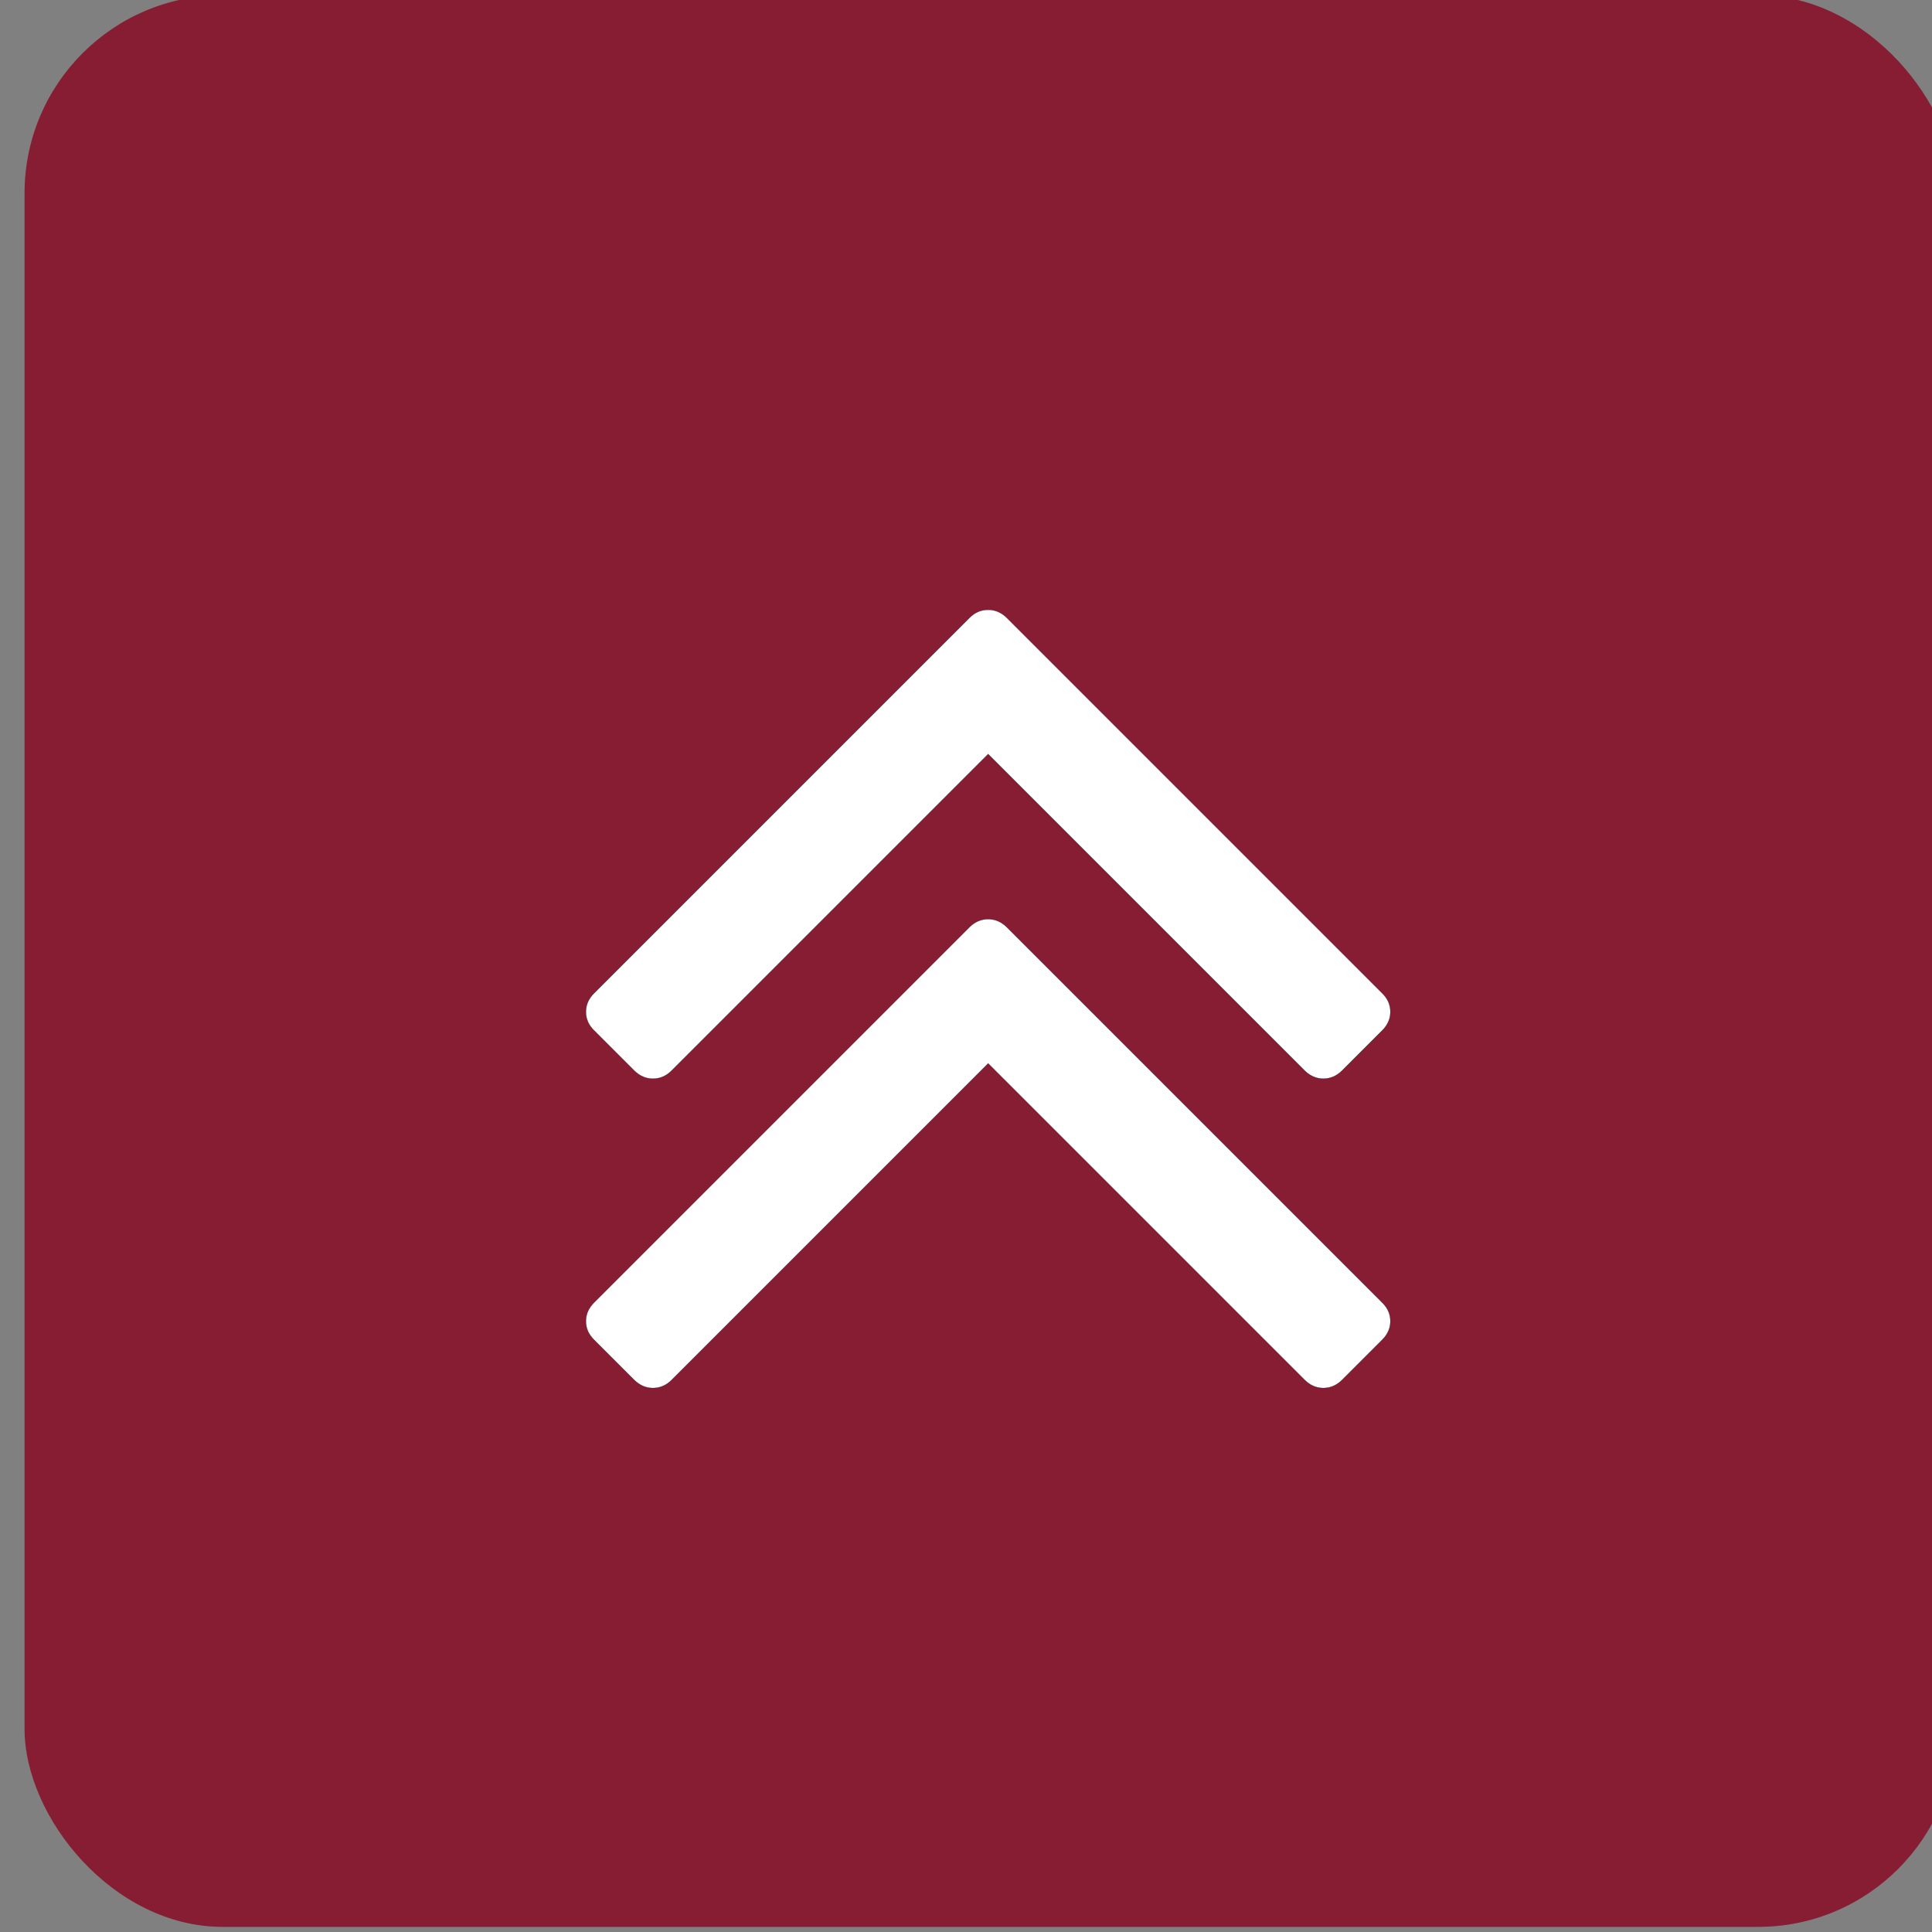 <?xml version="1.0" encoding="UTF-8" standalone="no"?>
<!-- Created with Inkscape (http://www.inkscape.org/) -->

<svg
   width="17.822mm"
   height="17.822mm"
   viewBox="0 0 17.822 17.822"
   version="1.1"
   id="svg5"
   xml:space="preserve"
   inkscape:version="1.2.1 (9c6d41e410, 2022-07-14)"
   sodipodi:docname="icons.svg"
   xmlns:inkscape="http://www.inkscape.org/namespaces/inkscape"
   xmlns:sodipodi="http://sodipodi.sourceforge.net/DTD/sodipodi-0.dtd"
   xmlns="http://www.w3.org/2000/svg"
   xmlns:svg="http://www.w3.org/2000/svg"><rect x="0" y="0" width="17.822" height="17.822" fill="#808080" stroke="none"/><sodipodi:namedview
     id="namedview7"
     pagecolor="#ffffff"
     bordercolor="#666666"
     borderopacity="1.0"
     inkscape:showpageshadow="2"
     inkscape:pageopacity="0.0"
     inkscape:pagecheckerboard="0"
     inkscape:deskcolor="#d1d1d1"
     inkscape:document-units="mm"
     showgrid="false"
     inkscape:zoom="0.4204826"
     inkscape:cx="53.509943"
     inkscape:cy="428.07954"
     inkscape:window-width="1280"
     inkscape:window-height="961"
     inkscape:window-x="-8"
     inkscape:window-y="-8"
     inkscape:window-maximized="1"
     inkscape:current-layer="layer1" /><defs
     id="defs2" /><g
     inkscape:label="Ebene 1"
     inkscape:groupmode="layer"
     id="layer1"
     transform="translate(-175.961,-92.833)"><g
       id="g34663"
       style="opacity:1"
       transform="matrix(1.717,0,0,1.717,1934.483,-250.601)"><rect
         style="opacity:1;fill:#871d33;fill-opacity:1;stroke-width:0.176;stop-color:#000000"
         id="rect34381"
         width="10.378"
         height="10.378"
         x="-1024.051"
         y="199.994"
         rx="1.064"
         ry="1.064" /><path
         style="fill:#ffffff;fill-opacity:1;fill-rule:evenodd;stroke:#000000;stroke-width:0.001px;stroke-linecap:butt;stroke-linejoin:miter;stroke-opacity:1"
         d="m -1016.713,207.118 q 0,0.056 -0.044,0.1 l -0.216,0.216 q -0.044,0.043 -0.1,0.043 -0.056,0 -0.1,-0.043 l -1.701,-1.701 -1.701,1.701 q -0.043,0.043 -0.1,0.043 -0.056,0 -0.1,-0.043 l -0.216,-0.216 q -0.044,-0.043 -0.044,-0.1 0,-0.056 0.044,-0.1 l 2.017,-2.017 q 0.043,-0.043 0.1,-0.043 0.056,0 0.1,0.043 l 2.017,2.017 q 0.044,0.043 0.044,0.1 z m 0,-1.662 q 0,0.056 -0.044,0.1 l -0.216,0.216 q -0.044,0.043 -0.1,0.043 -0.056,0 -0.1,-0.043 l -1.701,-1.701 -1.701,1.701 q -0.043,0.043 -0.1,0.043 -0.056,0 -0.1,-0.043 l -0.216,-0.216 q -0.044,-0.043 -0.044,-0.1 0,-0.056 0.044,-0.1 l 2.017,-2.017 q 0.043,-0.043 0.1,-0.043 0.056,0 0.1,0.043 l 2.017,2.017 q 0.044,0.043 0.044,0.1 z"
         id="path19440" /></g></g></svg>
